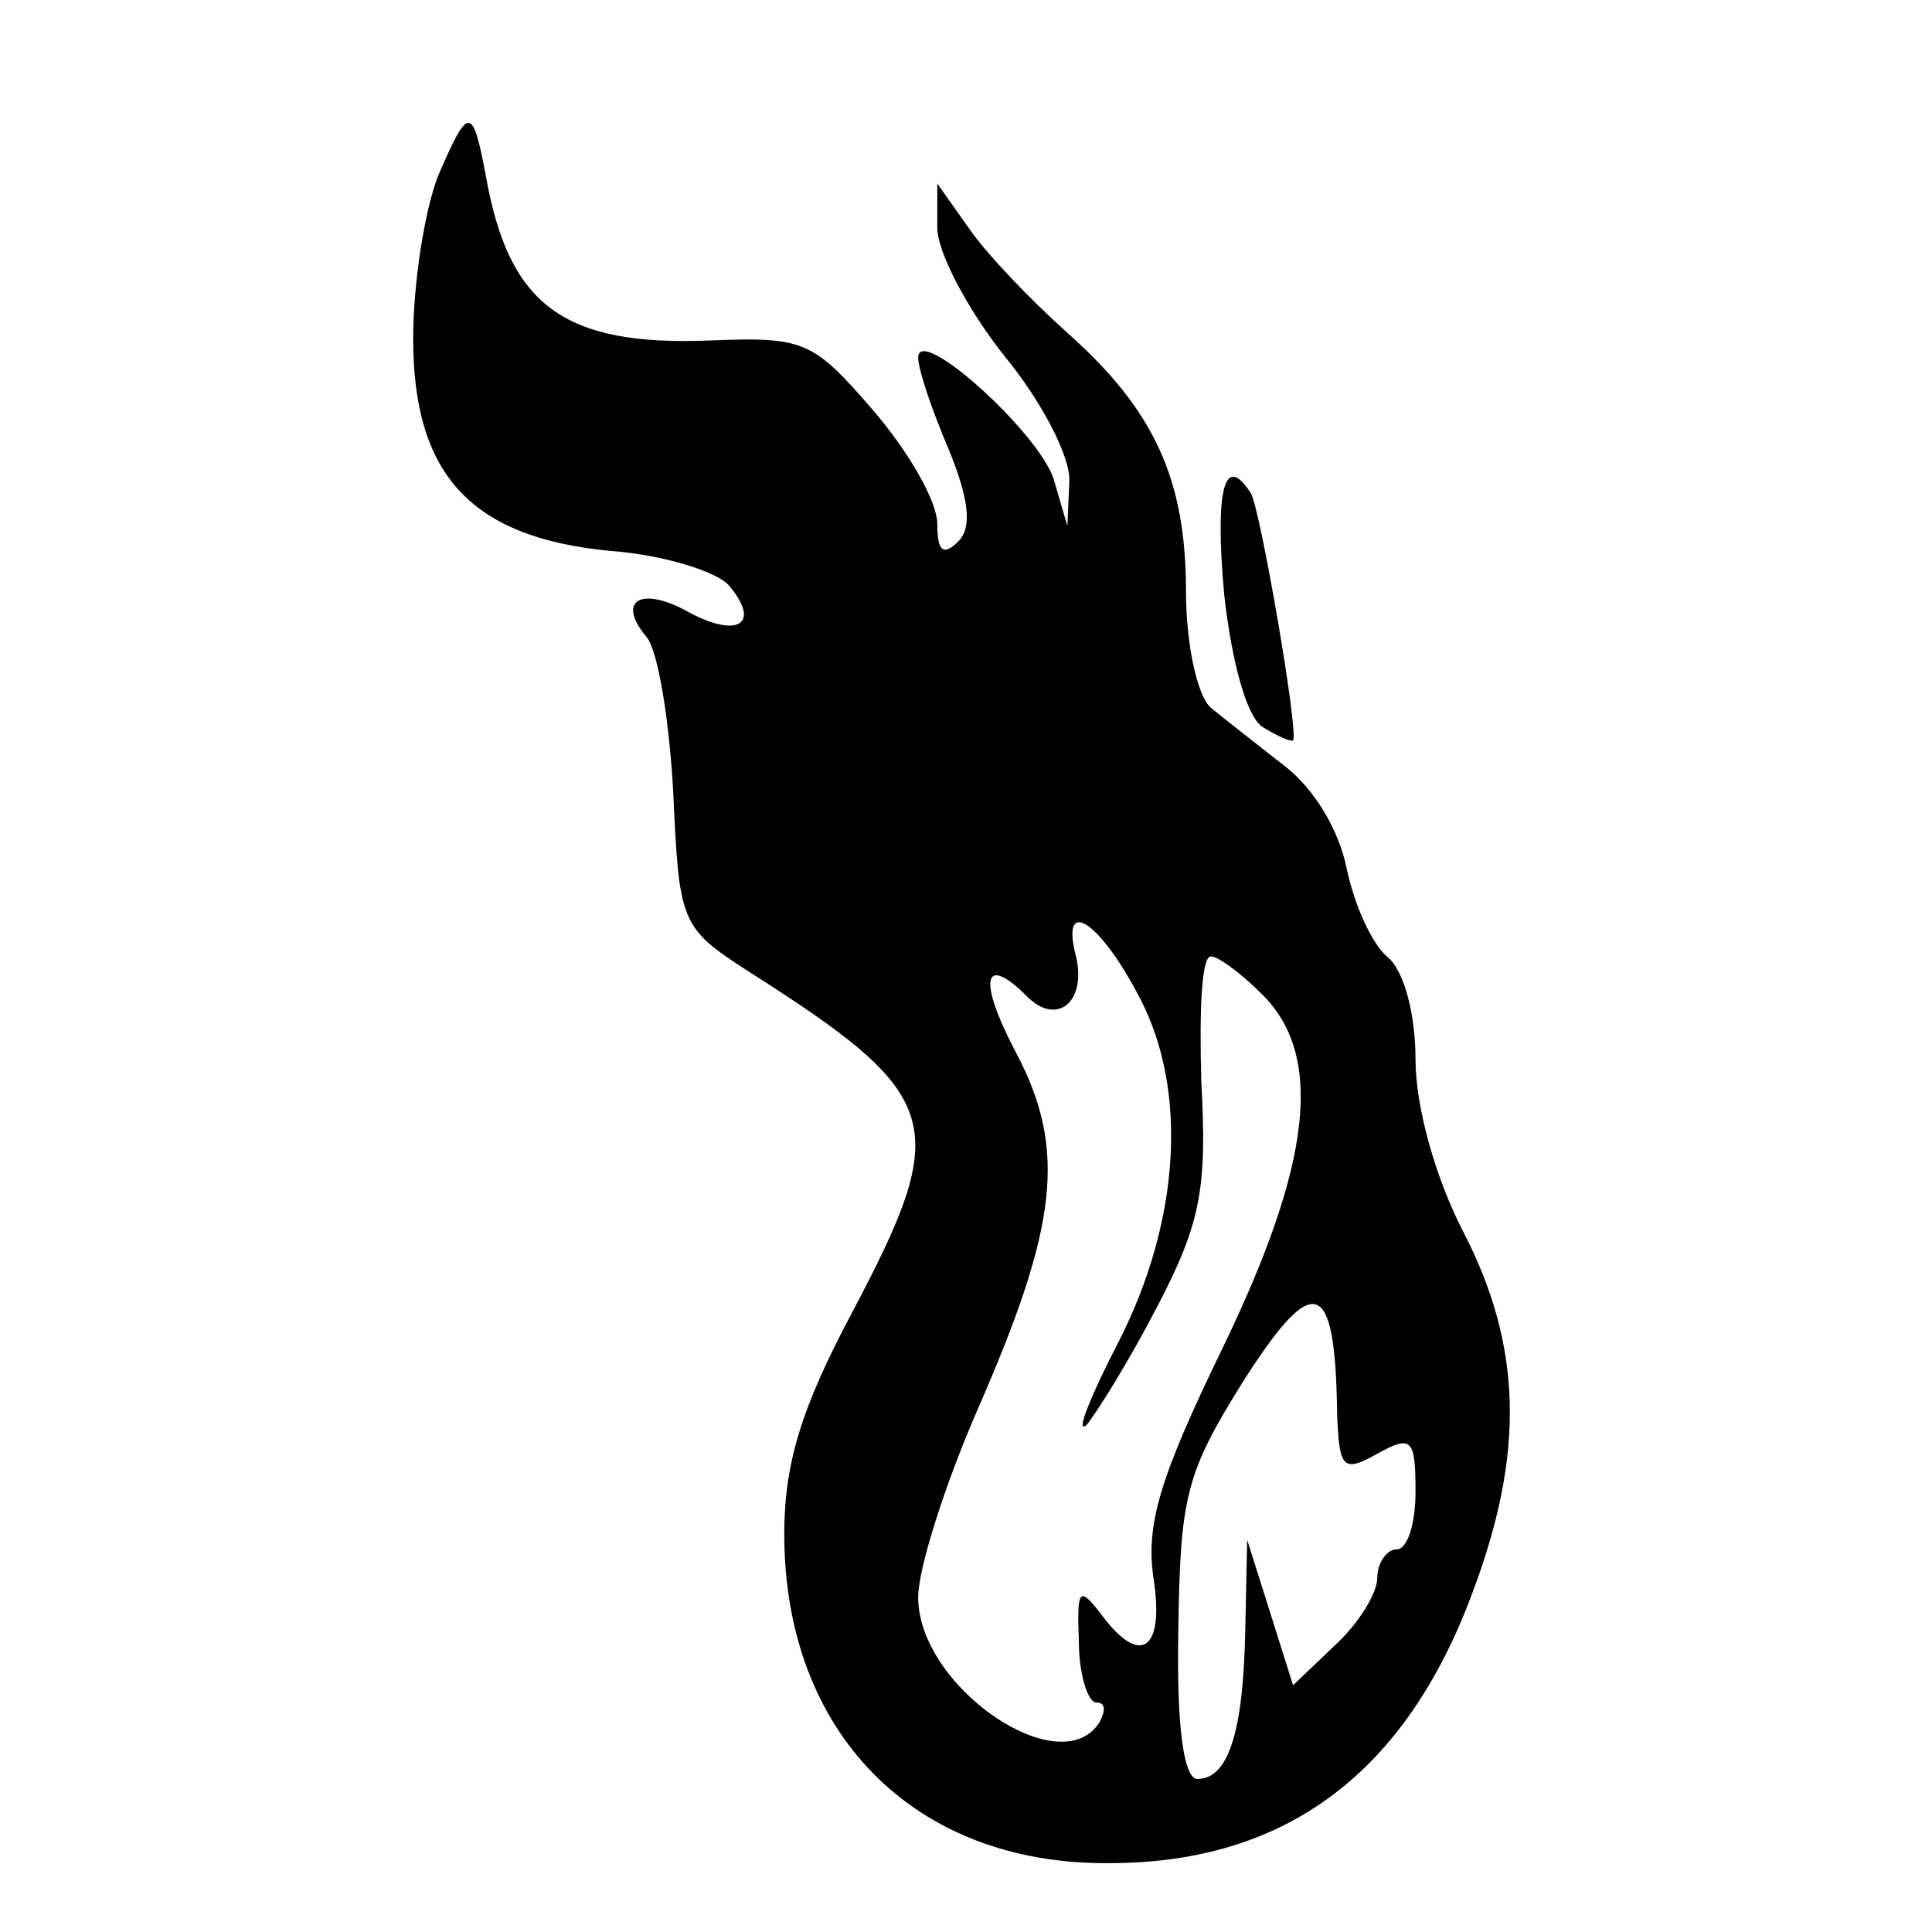 <svg version="1" xmlns="http://www.w3.org/2000/svg" width="134.667" height="134.667" viewBox="0 0 101 101"><path d="M22.9 9.2c-.7 1.8-1.3 5.6-1.3 8.5 0 7.1 3 10.4 10.3 11.1 2.8.2 5.6 1.1 6.2 1.8 1.7 2 .5 2.8-2.1 1.4-2.5-1.4-3.8-.6-2.2 1.3.6.7 1.2 4.4 1.4 8.2.3 6.7.4 7 3.8 9.2 10.4 6.6 10.8 8 5.5 18-2.6 4.9-3.5 7.8-3.5 11.5 0 10.4 6.8 17.3 17 17.2 9.2 0 15.5-4.7 19-14.2 2.7-7.2 2.6-12.8-.5-18.8-1.5-2.9-2.5-6.6-2.5-9 0-2.4-.6-4.7-1.5-5.4-.8-.7-1.7-2.7-2.1-4.6-.4-2-1.7-4.2-3.3-5.4-1.4-1.1-3.2-2.5-3.8-3-.7-.6-1.3-3.3-1.3-6.1 0-5.9-1.7-9.5-6.2-13.5-1.9-1.7-4.2-4.1-5.1-5.4L49 9.6v2.3c0 1.3 1.6 4.3 3.5 6.7 1.9 2.3 3.5 5.3 3.4 6.6l-.1 2.3-.7-2.4c-.7-2.4-7.1-8.2-7.1-6.4 0 .6.7 2.7 1.6 4.8 1.1 2.7 1.2 4.1.5 4.8-.8.8-1.1.5-1.1-.9 0-1.2-1.5-3.8-3.4-6-3.1-3.6-3.6-3.8-8.5-3.6-7.6.3-10.5-1.8-11.7-8.6-.7-3.7-.9-3.7-2.5 0zm36.7 43c2.5 4.8 2.1 11.6-1.1 17.9-1.5 2.9-2.3 4.9-1.7 4.4.5-.6 2.2-3.3 3.7-6.2 2.3-4.4 2.6-6.2 2.3-11.8-.1-3.6 0-6.5.5-6.5.4 0 1.6.9 2.7 2 3.2 3.2 2.6 8.8-2.1 18.5-3.3 6.8-4 9.2-3.6 12 .6 3.8-.7 4.7-2.8 1.8-1.1-1.4-1.2-1.2-1.1 1.5 0 1.8.5 3.2.9 3.2.5 0 .5.4.2 1-2 3.3-9.5-1.8-9.5-6.5 0-1.5 1.4-5.9 3.1-9.8 4.2-9.6 4.7-13.6 2-18.7-2-3.8-1.7-5.2.6-2.9 1.6 1.6 3.2.2 2.5-2.3-.7-3 1.4-1.5 3.4 2.4zm10.3 21.6c.1 3 .3 3.2 2.1 2.2s2-.8 2 2c0 1.6-.4 3-1 3-.5 0-1 .7-1 1.5s-1 2.4-2.2 3.5l-2.2 2.1-1.2-3.8-1.2-3.8-.1 4.7c-.1 5.4-.9 7.8-2.5 7.8-.7 0-1.1-2.6-1-7.8.1-7 .4-8.2 3.4-13 3.7-5.8 4.8-5.4 4.9 1.6z"/><path d="M64 31.1c.4 3.6 1.2 6.4 2 6.9s1.5.8 1.6.7c.3-.4-1.7-12-2.2-12.9-1.4-2.2-1.9-.2-1.4 5.3z"/></svg>